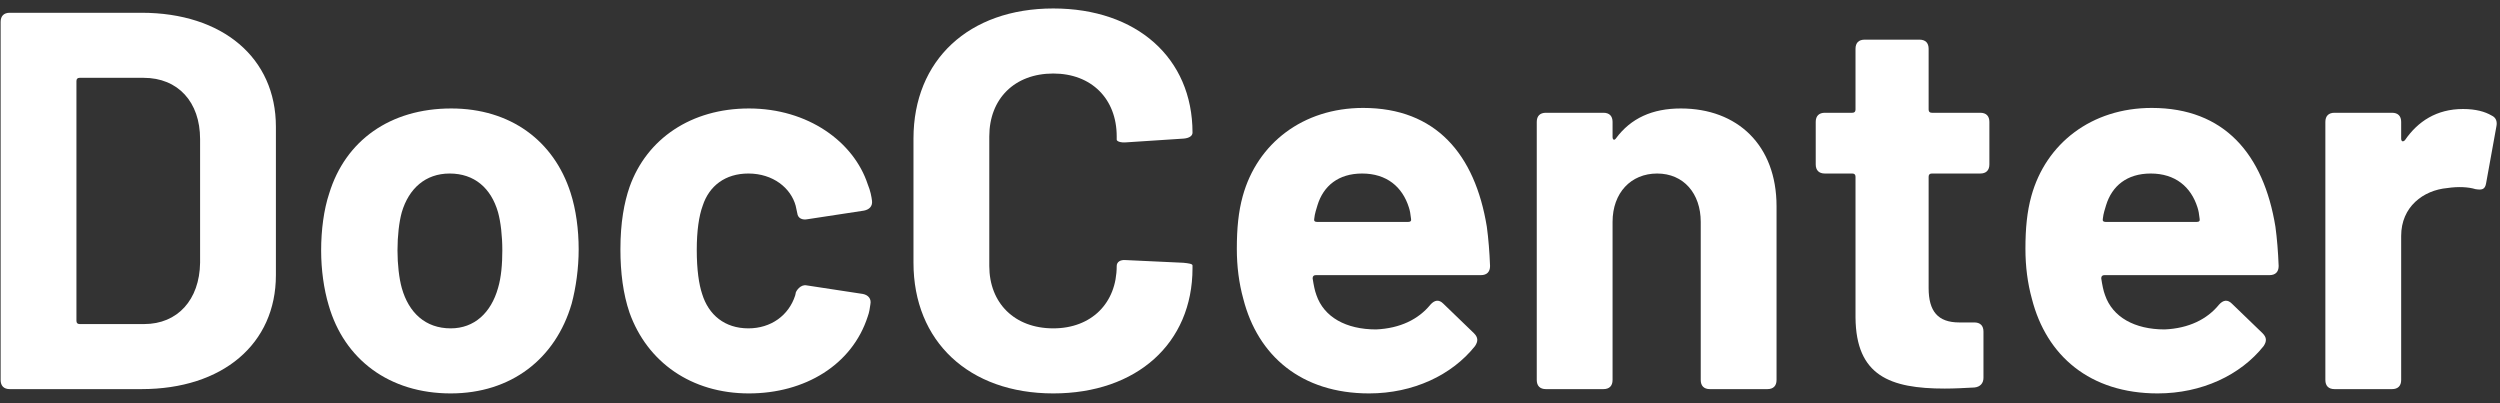<svg width="186" height="30" viewBox="0 0 186 30" fill="none" xmlns="http://www.w3.org/2000/svg">
<rect x="0" y="0" width="186" height="30" fill="#333333" stroke="none"/>
<path d="M0.727 28.95H10.527C16.567 28.95 20.527 25.59 20.527 20.47V9.43C20.527 4.31 16.567 0.95 10.527 0.95H0.727C0.287 0.95 0.047 1.19 0.047 1.63V28.27C0.047 28.71 0.287 28.95 0.727 28.95ZM5.687 23.87V6.03C5.687 5.87 5.767 5.79 5.927 5.79H10.687C13.247 5.79 14.887 7.59 14.887 10.35V19.55C14.847 22.31 13.207 24.11 10.727 24.11H5.927C5.767 24.11 5.687 24.03 5.687 23.87Z" fill="white"/>
<path d="M33.533 29.27C38.013 29.27 41.333 26.71 42.533 22.59C42.853 21.39 43.053 19.95 43.053 18.55C43.053 17.07 42.853 15.59 42.453 14.35C41.213 10.47 37.973 8.07 33.573 8.07C29.013 8.07 25.693 10.47 24.493 14.39C24.093 15.59 23.893 17.11 23.893 18.63C23.893 20.07 24.093 21.51 24.453 22.71C25.613 26.75 28.973 29.27 33.533 29.27ZM33.533 24.43C31.653 24.43 30.413 23.27 29.893 21.43C29.693 20.71 29.573 19.67 29.573 18.63C29.573 17.55 29.693 16.51 29.893 15.79C30.413 14.03 31.653 12.91 33.453 12.91C35.293 12.91 36.533 13.99 37.053 15.79C37.253 16.51 37.373 17.55 37.373 18.63C37.373 19.63 37.293 20.63 37.053 21.43C36.533 23.27 35.293 24.43 33.533 24.43Z" fill="white"/>
<path d="M55.719 29.27C59.879 29.27 63.399 27.15 64.559 23.55C64.679 23.23 64.719 22.91 64.759 22.63C64.839 22.23 64.599 21.95 64.199 21.87L59.999 21.23C59.559 21.15 59.239 21.63 59.199 21.79C59.199 21.79 59.199 21.87 59.159 21.99C58.679 23.47 57.359 24.43 55.679 24.43C53.919 24.43 52.719 23.43 52.239 21.87C51.999 21.15 51.839 20.07 51.839 18.59C51.839 17.19 51.999 16.07 52.279 15.31C52.759 13.83 53.959 12.91 55.679 12.91C57.519 12.91 58.839 13.99 59.199 15.31L59.319 15.87C59.359 16.23 59.679 16.39 60.079 16.31L64.279 15.67C64.679 15.59 64.919 15.35 64.879 14.95C64.839 14.63 64.759 14.19 64.559 13.71C63.519 10.55 60.119 8.07 55.719 8.07C51.439 8.07 48.119 10.31 46.839 13.91C46.439 15.07 46.159 16.55 46.159 18.55C46.159 20.27 46.359 21.87 46.839 23.27C48.159 26.95 51.439 29.27 55.719 29.27Z" fill="white"/>
<path d="M78.363 29.27C84.563 29.27 88.723 25.55 88.723 19.95V19.75C88.723 19.63 88.443 19.59 88.043 19.55L83.763 19.35C83.323 19.31 83.083 19.51 83.083 19.79C83.083 22.55 81.203 24.43 78.363 24.43C75.483 24.43 73.603 22.55 73.603 19.79V10.15C73.603 7.35 75.483 5.47 78.363 5.47C81.203 5.47 83.083 7.35 83.083 10.15V10.39C83.083 10.51 83.363 10.63 83.803 10.59L88.083 10.31C88.483 10.27 88.723 10.11 88.723 9.87C88.723 4.31 84.563 0.63 78.363 0.63C72.083 0.63 67.963 4.47 67.963 10.31V19.55C67.963 25.39 72.083 29.27 78.363 29.27Z" fill="white"/>
<path d="M102.38 24.51C100.14 24.51 98.5 23.59 97.94 21.95C97.82 21.63 97.74 21.23 97.66 20.71C97.66 20.55 97.74 20.47 97.9 20.47H110.18C110.62 20.47 110.86 20.23 110.86 19.79C110.82 18.75 110.74 17.75 110.62 16.87C109.74 11.47 106.82 8.03 101.42 8.03C96.94 8.03 93.54 10.67 92.46 14.59C92.14 15.75 92.02 16.99 92.02 18.51C92.02 19.83 92.18 21.07 92.5 22.23C93.58 26.47 96.82 29.27 101.86 29.27C105.14 29.27 108.02 27.91 109.74 25.75C109.98 25.39 109.98 25.11 109.66 24.79L107.38 22.59C107.06 22.27 106.74 22.31 106.42 22.67C105.54 23.75 104.18 24.43 102.38 24.51ZM101.34 12.91C103.18 12.91 104.34 13.91 104.82 15.43C104.9 15.67 104.94 15.91 104.98 16.27C105.02 16.43 104.94 16.51 104.78 16.51H97.98C97.82 16.51 97.74 16.43 97.78 16.27C97.82 15.87 97.94 15.55 98.02 15.27C98.46 13.83 99.58 12.91 101.34 12.91Z" fill="white"/>
<path d="M125.055 8.07C122.935 8.07 121.335 8.79 120.215 10.31C120.095 10.47 119.975 10.39 119.975 10.19V9.07C119.975 8.63 119.735 8.39 119.295 8.39H115.015C114.575 8.39 114.335 8.63 114.335 9.07V28.27C114.335 28.71 114.575 28.95 115.015 28.95H119.295C119.735 28.95 119.975 28.71 119.975 28.27V16.51C119.975 14.35 121.335 12.91 123.295 12.91C125.255 12.91 126.535 14.39 126.535 16.51V28.27C126.535 28.71 126.775 28.95 127.215 28.95H131.495C131.935 28.95 132.175 28.71 132.175 28.27V15.35C132.175 10.79 129.255 8.07 125.055 8.07Z" fill="white"/>
<path d="M148.01 12.23V9.07C148.01 8.63 147.77 8.39 147.33 8.39H143.73C143.57 8.39 143.49 8.31 143.49 8.15V3.63C143.49 3.19 143.25 2.95 142.81 2.95H138.73C138.29 2.95 138.05 3.19 138.05 3.63V8.15C138.05 8.31 137.97 8.39 137.81 8.39H135.77C135.33 8.39 135.09 8.63 135.09 9.07V12.23C135.09 12.67 135.33 12.91 135.77 12.91H137.81C137.97 12.91 138.05 12.99 138.05 13.15V23.63C138.09 27.95 140.61 28.91 144.69 28.91C145.41 28.91 146.13 28.87 146.89 28.83C147.33 28.79 147.57 28.51 147.57 28.11V24.67C147.57 24.23 147.33 23.99 146.89 23.99H145.77C144.17 23.99 143.49 23.15 143.49 21.43V13.15C143.49 12.99 143.57 12.91 143.73 12.91H147.33C147.77 12.91 148.01 12.67 148.01 12.23Z" fill="white"/>
<path d="M161.052 24.51C158.812 24.51 157.172 23.59 156.612 21.95C156.492 21.63 156.412 21.23 156.332 20.71C156.332 20.55 156.412 20.47 156.572 20.47H168.852C169.292 20.47 169.532 20.23 169.532 19.79C169.492 18.75 169.412 17.75 169.292 16.87C168.412 11.47 165.492 8.03 160.092 8.03C155.612 8.03 152.212 10.67 151.132 14.59C150.812 15.75 150.692 16.99 150.692 18.51C150.692 19.83 150.852 21.07 151.172 22.23C152.252 26.47 155.492 29.27 160.532 29.27C163.812 29.27 166.692 27.91 168.412 25.75C168.652 25.39 168.652 25.11 168.332 24.79L166.052 22.59C165.732 22.27 165.412 22.31 165.092 22.67C164.212 23.75 162.852 24.43 161.052 24.51ZM160.012 12.91C161.852 12.91 163.012 13.91 163.492 15.43C163.572 15.67 163.612 15.91 163.652 16.27C163.692 16.43 163.612 16.51 163.452 16.51H156.652C156.492 16.51 156.412 16.43 156.452 16.27C156.492 15.87 156.612 15.55 156.692 15.27C157.132 13.83 158.252 12.91 160.012 12.91Z" fill="white"/>
<path d="M183.247 8.11C181.287 8.11 179.887 9.03 178.927 10.43C178.767 10.59 178.647 10.51 178.647 10.31V9.07C178.647 8.63 178.407 8.39 177.967 8.39H173.687C173.247 8.39 173.007 8.63 173.007 9.07V28.27C173.007 28.71 173.247 28.95 173.687 28.95H177.967C178.407 28.95 178.647 28.71 178.647 28.27V17.55C178.647 15.39 180.287 14.15 182.087 13.99C182.887 13.87 183.647 13.91 184.167 14.07C184.647 14.15 184.887 14.11 184.967 13.63L185.727 9.43C185.807 9.07 185.727 8.75 185.367 8.59C184.887 8.31 184.207 8.11 183.247 8.11Z" fill="white"/>
</svg>
